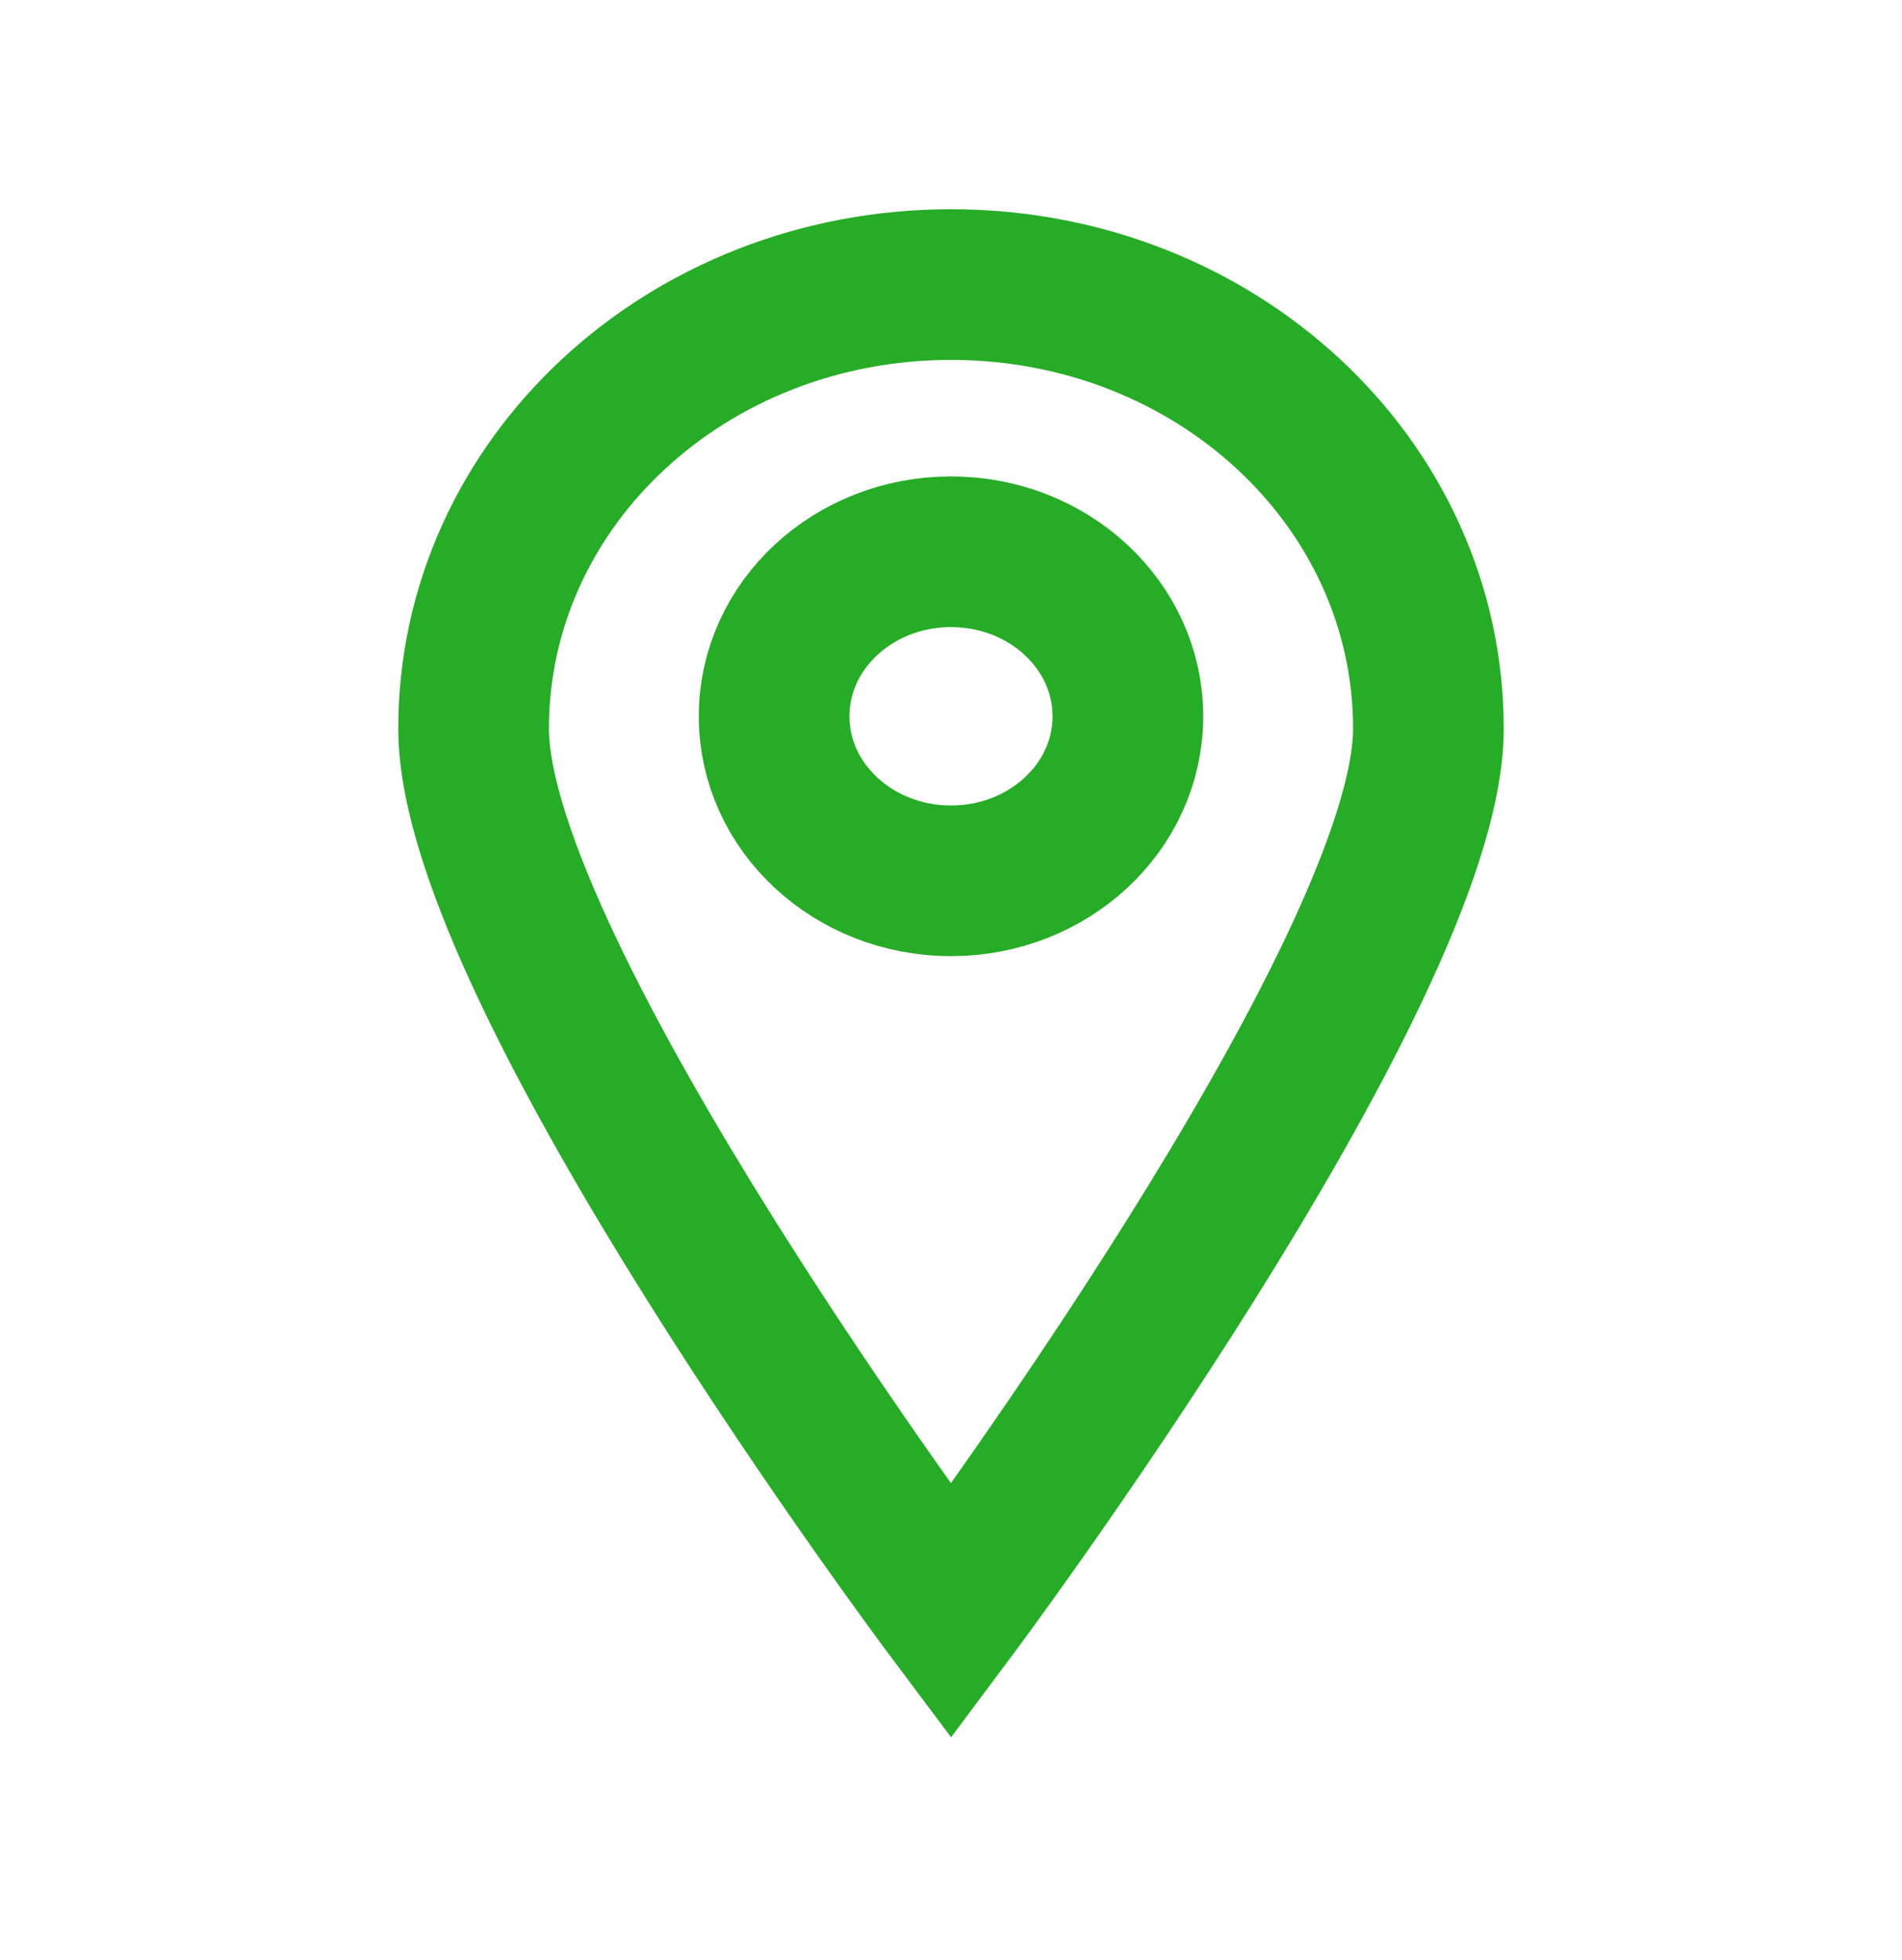 <svg width="33" height="34" viewBox="0 0 33 34" fill="none" xmlns="http://www.w3.org/2000/svg">
<path d="M24.783 12.641C24.783 16.877 16.5 27.958 16.5 27.958C16.5 27.958 8.217 16.908 8.217 12.641C8.217 8.374 11.913 4.937 16.5 4.937C21.087 4.937 24.783 8.374 24.783 12.641Z" stroke="#27AC27" stroke-width="2.614" stroke-miterlimit="10"/>
<path d="M16.5 15.281C18.195 15.281 19.569 14.003 19.569 12.427C19.569 10.85 18.195 9.572 16.5 9.572C14.805 9.572 13.431 10.85 13.431 12.427C13.431 14.003 14.805 15.281 16.5 15.281Z" stroke="#27AC27" stroke-width="2.614" stroke-miterlimit="10"/>
</svg>
